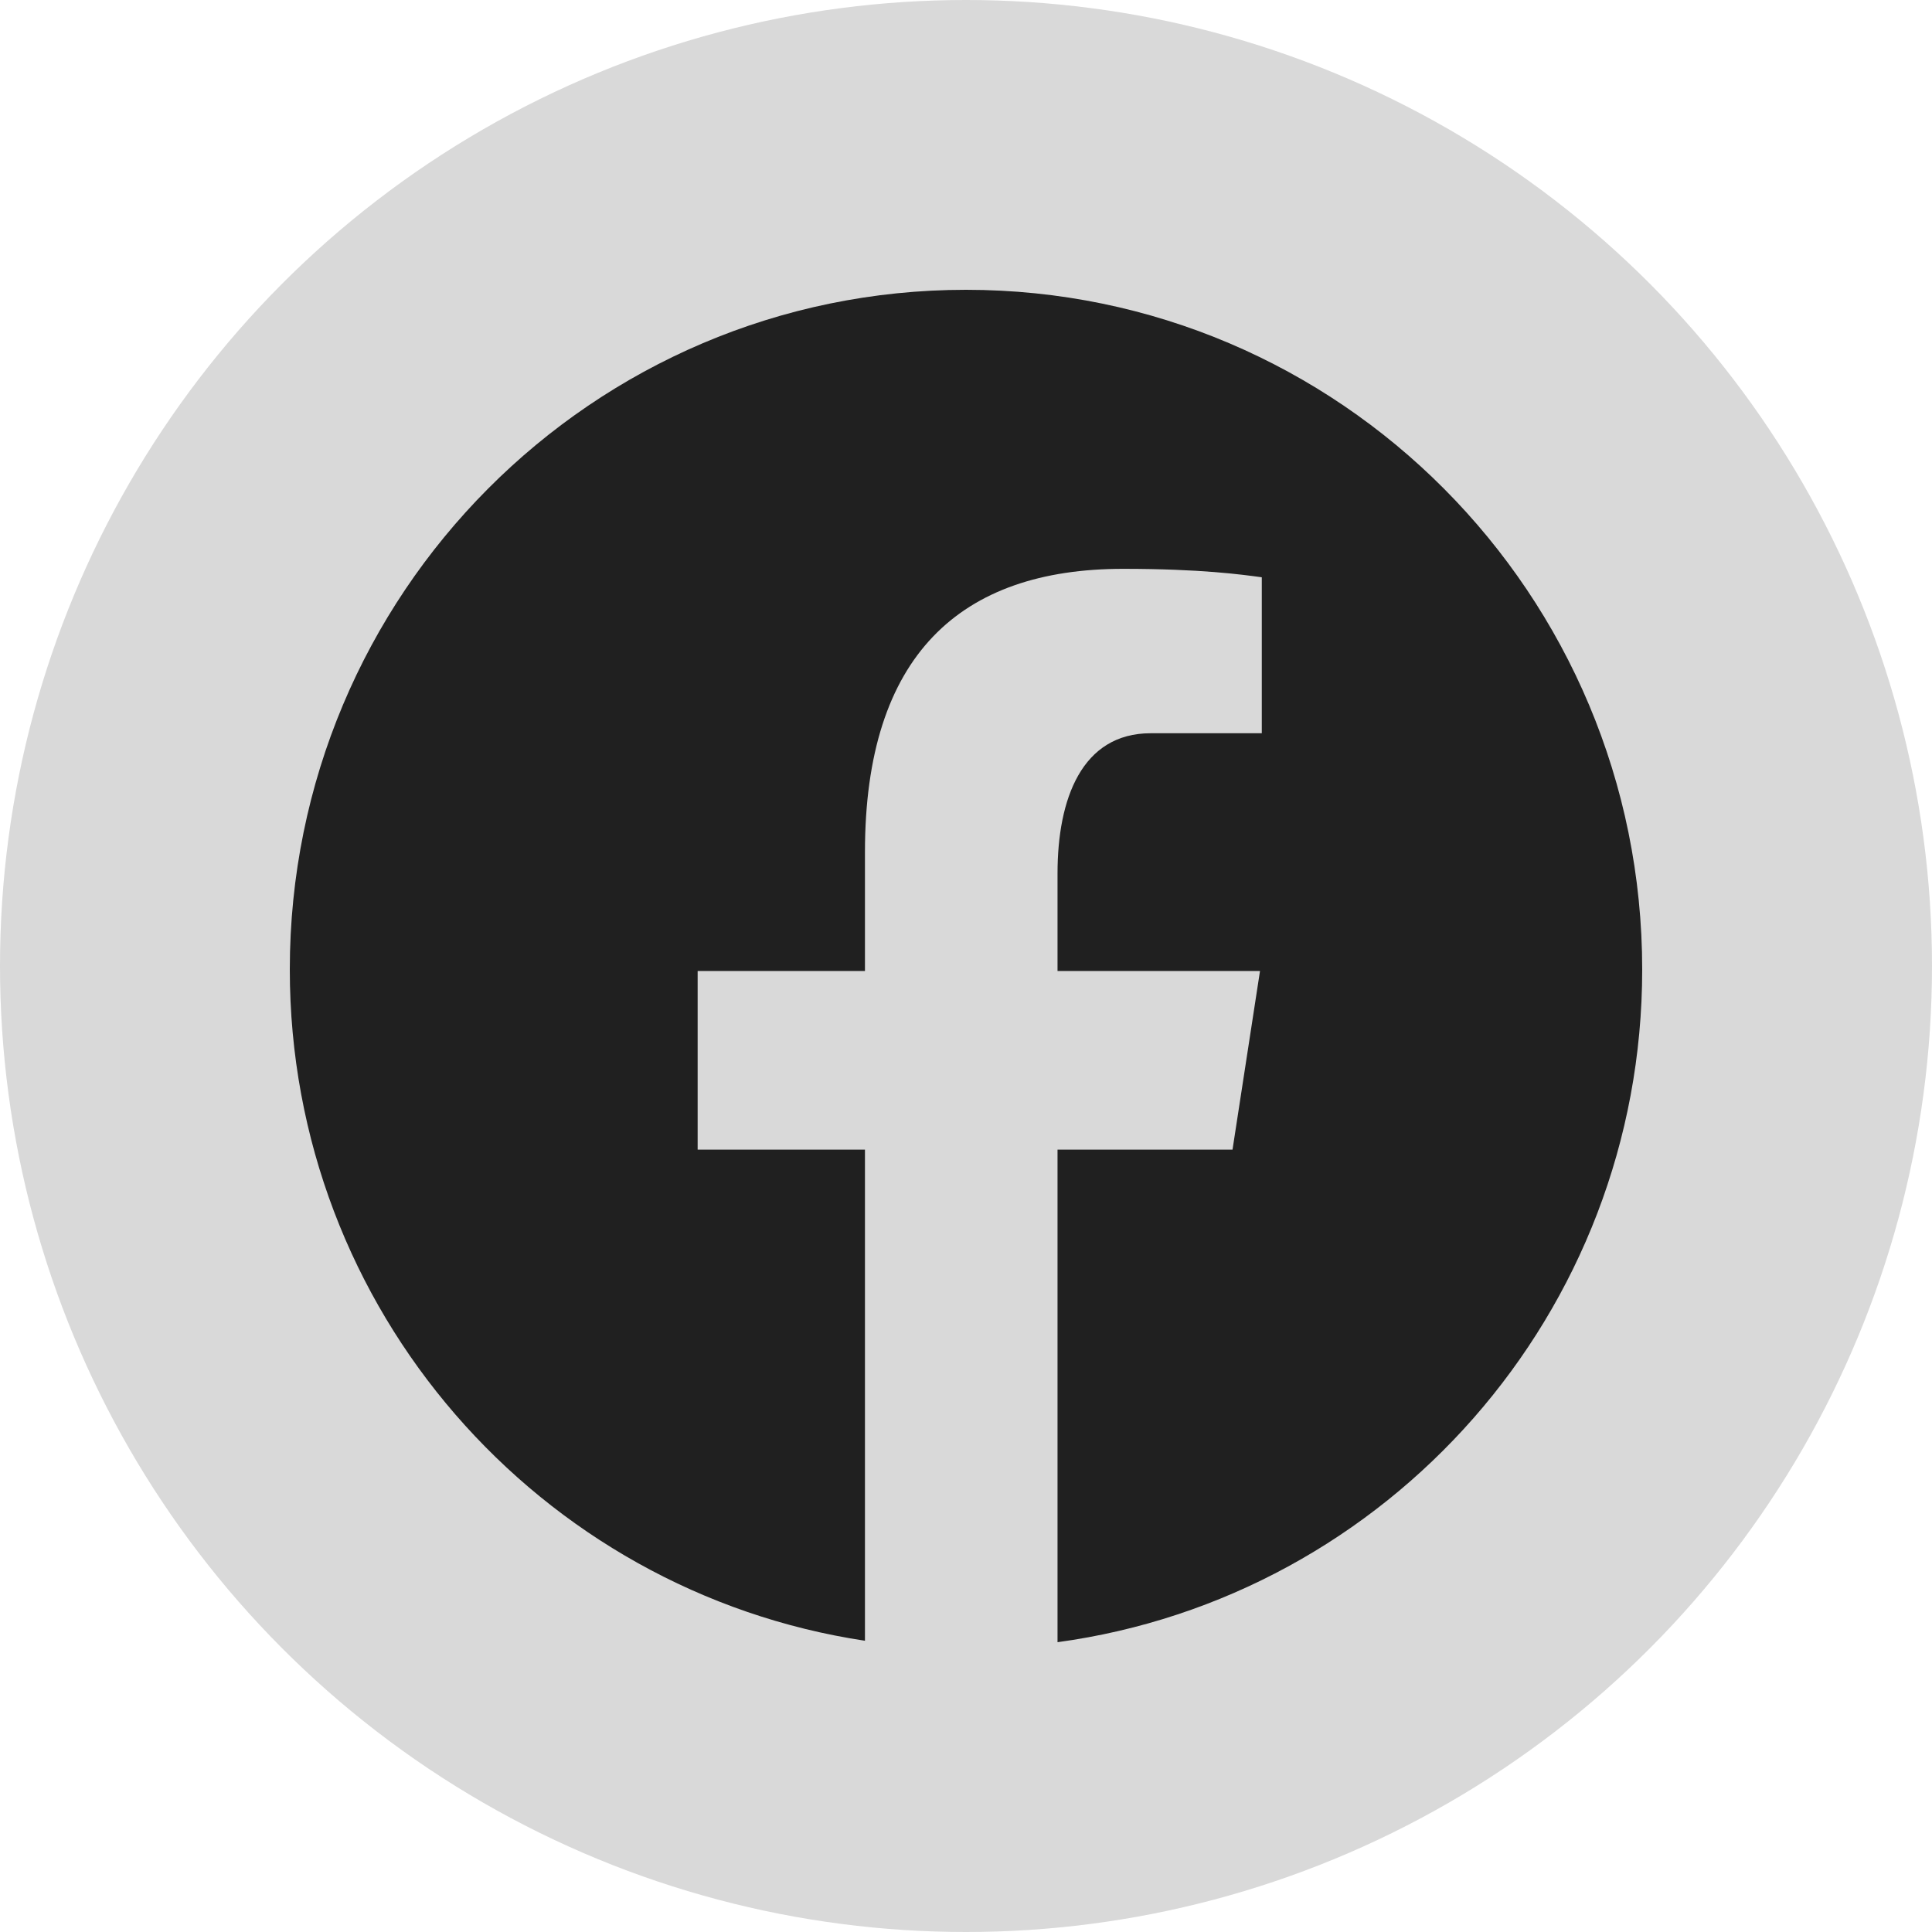 <svg width="40" height="40" viewBox="0 0 40 40" fill="none" xmlns="http://www.w3.org/2000/svg">
<circle cx="20" cy="20" r="20" fill="#D9D9D9"/>
<path d="M20 6C12.268 6 6 12.3 6 20.072C6 27.127 11.171 32.952 17.908 33.97V23.802H14.444V20.103H17.908V17.641C17.908 13.566 19.883 11.777 23.253 11.777C24.866 11.777 25.72 11.897 26.124 11.952V15.181H23.825C22.395 15.181 21.895 16.544 21.895 18.081V20.103H26.087L25.518 23.802H21.895V34C28.728 33.068 34 27.196 34 20.072C34 12.3 27.732 6 20 6Z" fill="#202020"/>
</svg>
